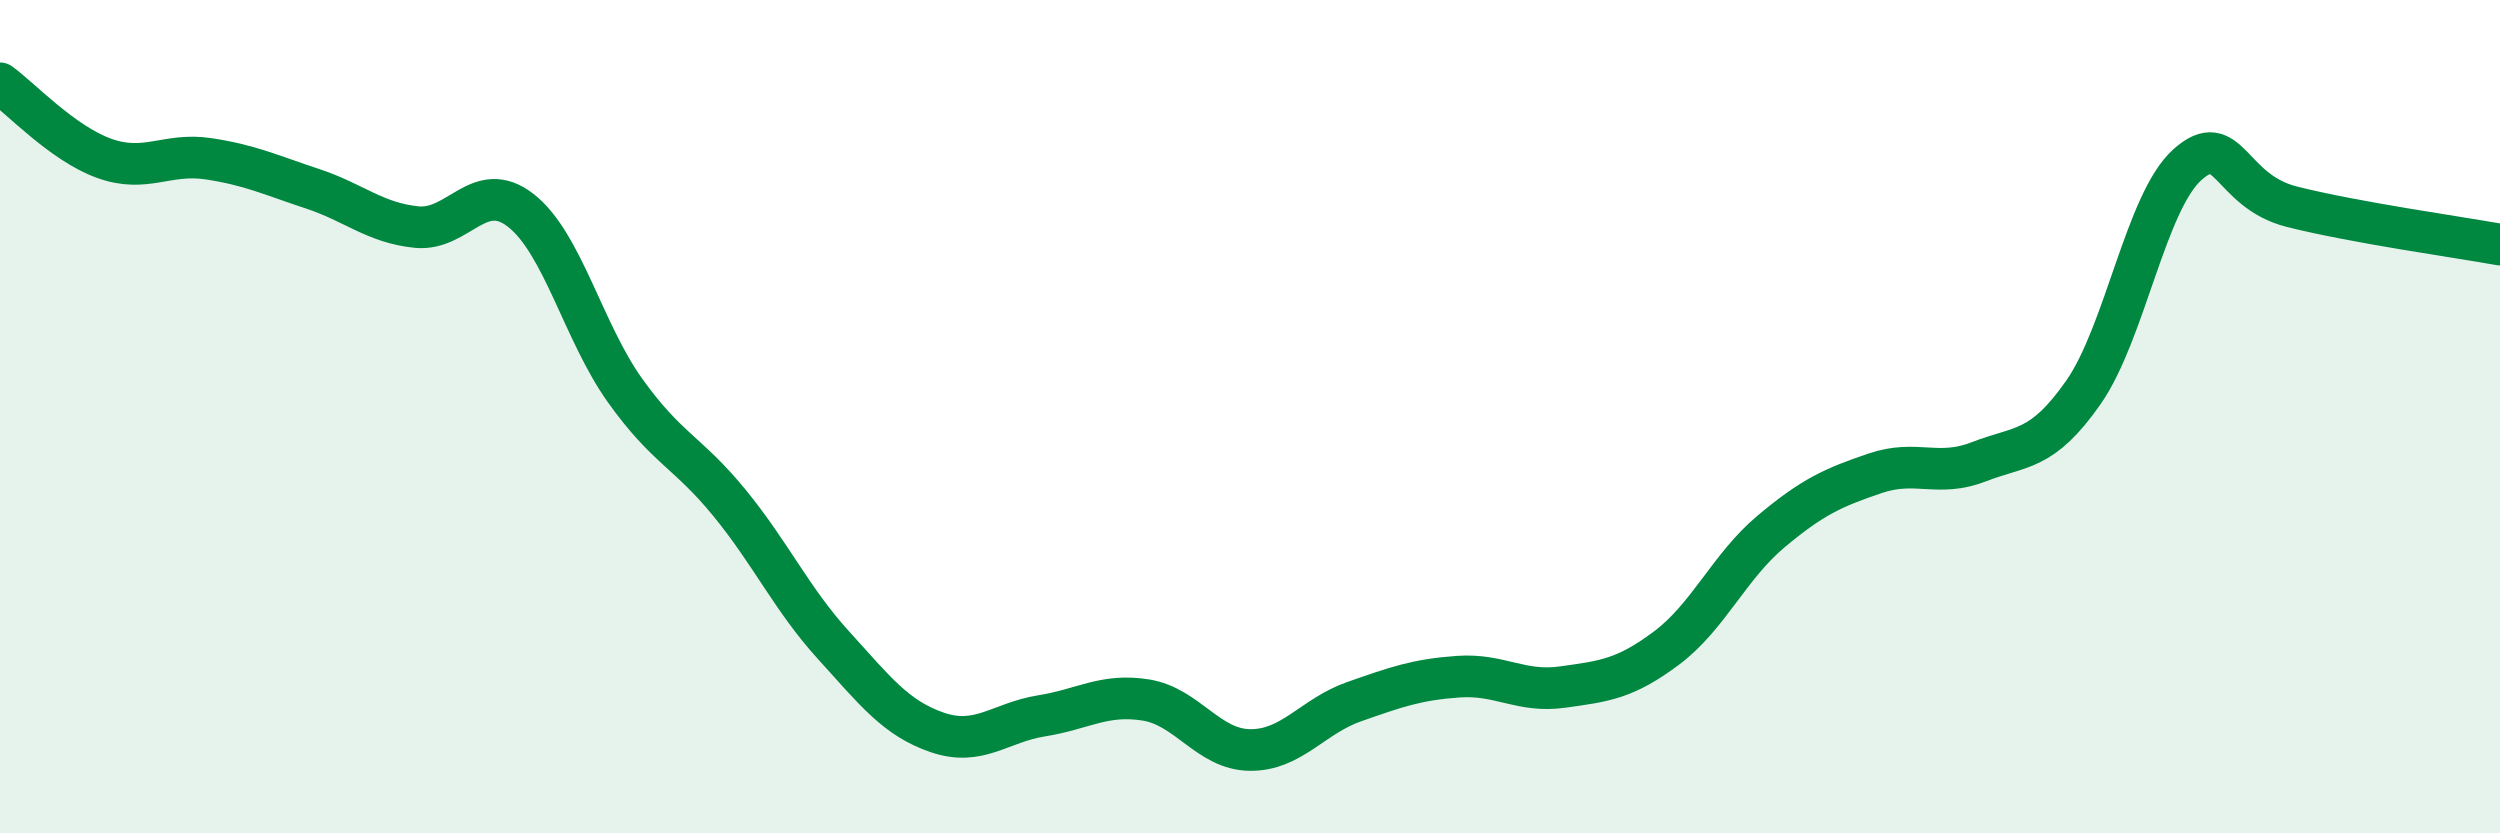 
    <svg width="60" height="20" viewBox="0 0 60 20" xmlns="http://www.w3.org/2000/svg">
      <path
        d="M 0,2 C 0.5,2.36 1.5,3.44 2.5,3.8 C 3.5,4.16 4,3.66 5,3.81 C 6,3.96 6.5,4.2 7.5,4.53 C 8.5,4.86 9,5.35 10,5.45 C 11,5.55 11.5,4.27 12.5,5.05 C 13.5,5.83 14,7.97 15,9.37 C 16,10.77 16.5,10.84 17.5,12.06 C 18.5,13.28 19,14.38 20,15.48 C 21,16.58 21.5,17.24 22.5,17.58 C 23.5,17.92 24,17.34 25,17.18 C 26,17.02 26.5,16.64 27.5,16.8 C 28.5,16.96 29,17.99 30,18 C 31,18.01 31.5,17.19 32.5,16.84 C 33.5,16.49 34,16.31 35,16.24 C 36,16.17 36.5,16.63 37.5,16.49 C 38.5,16.35 39,16.3 40,15.55 C 41,14.8 41.5,13.6 42.5,12.76 C 43.5,11.92 44,11.7 45,11.36 C 46,11.02 46.5,11.47 47.5,11.08 C 48.5,10.69 49,10.85 50,9.42 C 51,7.99 51.5,4.84 52.5,3.95 C 53.5,3.06 53.5,4.58 55,4.96 C 56.5,5.34 59,5.69 60,5.87L60 20L0 20Z"
        fill="#008740"
        opacity="0.1"
        stroke-linecap="round"
        stroke-linejoin="round"
      />
      <path
        d="M 0,2 C 0.5,2.36 1.5,3.44 2.5,3.8 C 3.5,4.16 4,3.66 5,3.81 C 6,3.96 6.5,4.2 7.5,4.53 C 8.5,4.86 9,5.35 10,5.45 C 11,5.55 11.5,4.27 12.5,5.05 C 13.5,5.83 14,7.97 15,9.37 C 16,10.77 16.5,10.84 17.5,12.06 C 18.5,13.28 19,14.38 20,15.48 C 21,16.58 21.5,17.24 22.5,17.58 C 23.5,17.92 24,17.34 25,17.18 C 26,17.02 26.5,16.64 27.5,16.8 C 28.5,16.96 29,17.99 30,18 C 31,18.01 31.5,17.19 32.5,16.84 C 33.5,16.49 34,16.31 35,16.24 C 36,16.17 36.5,16.63 37.5,16.49 C 38.5,16.35 39,16.3 40,15.55 C 41,14.8 41.5,13.6 42.5,12.76 C 43.5,11.92 44,11.7 45,11.36 C 46,11.02 46.5,11.47 47.5,11.08 C 48.5,10.69 49,10.85 50,9.42 C 51,7.99 51.5,4.84 52.5,3.95 C 53.5,3.06 53.5,4.58 55,4.96 C 56.5,5.34 59,5.69 60,5.87"
        stroke="#008740"
        stroke-width="1"
        fill="none"
        stroke-linecap="round"
        stroke-linejoin="round"
      />
    </svg>
  